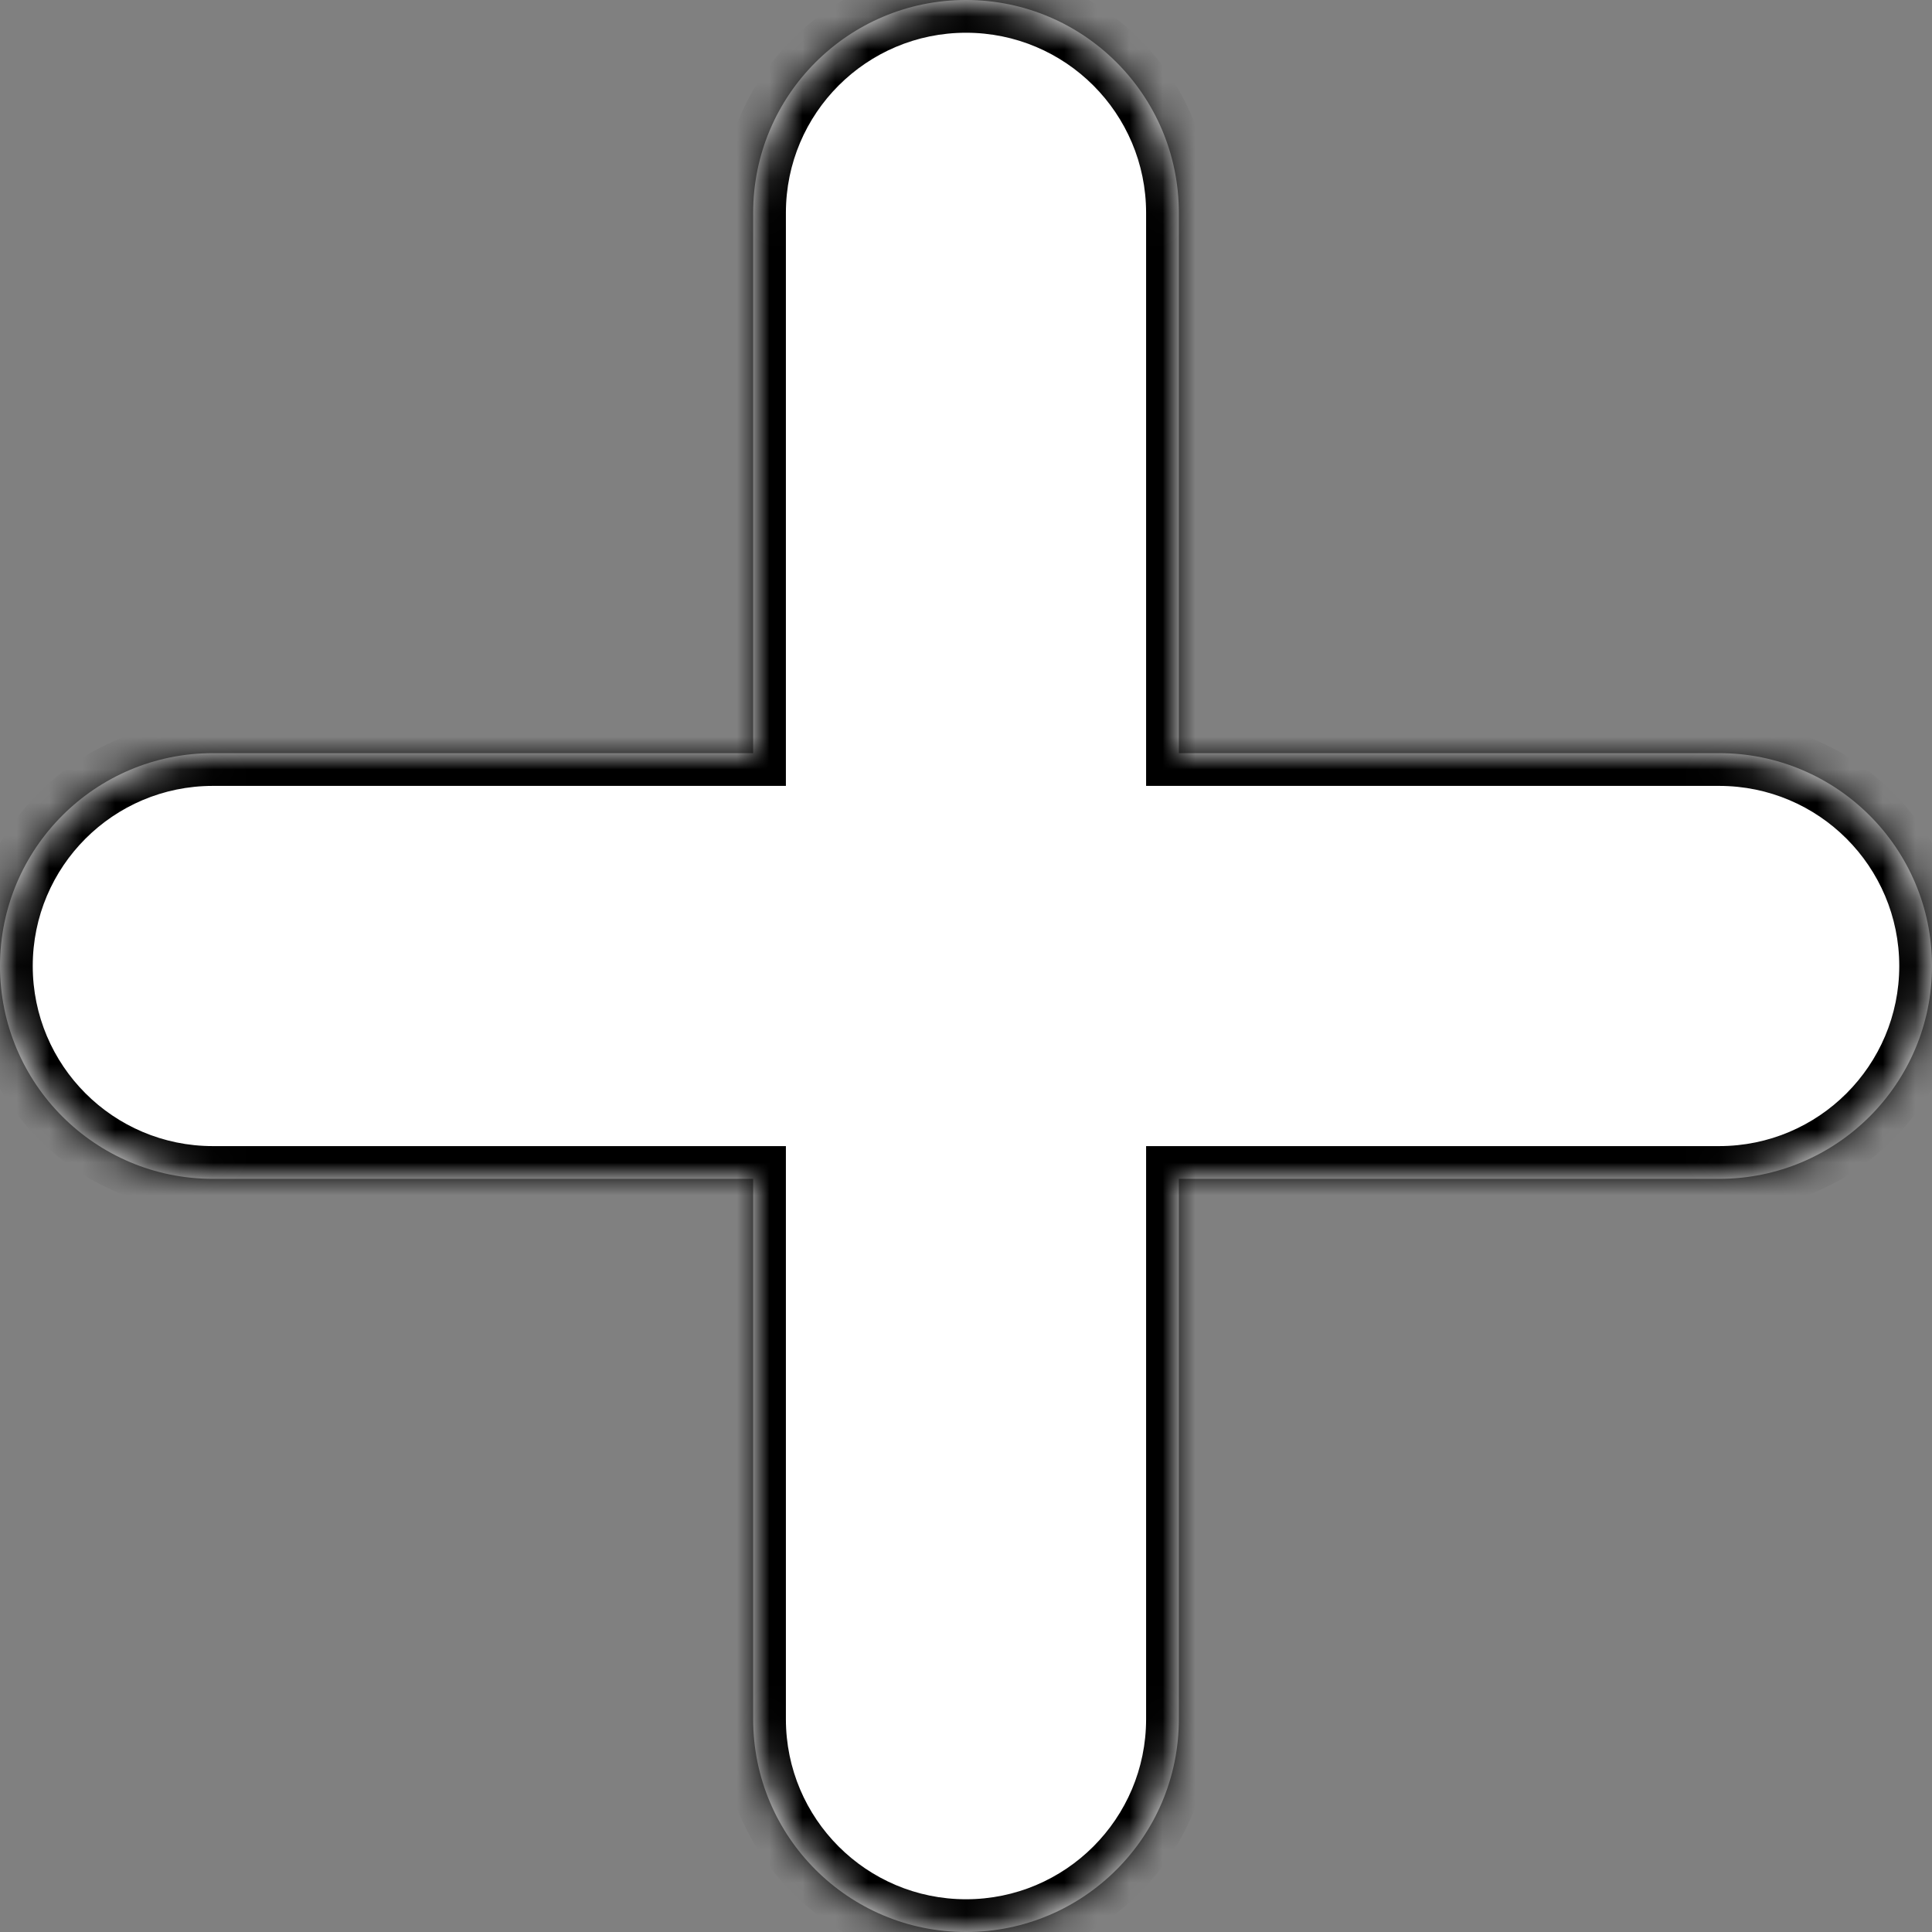 <?xml version="1.0" encoding="UTF-8"?> <svg xmlns="http://www.w3.org/2000/svg" width="59" height="59" viewBox="0 0 59 59" fill="none"><rect x="0" y="0" width="59" height="59" fill="#808080" stroke="none"/> <mask id="path-1-inside-1" fill="white"> <path fill-rule="evenodd" clip-rule="evenodd" d="M29.5 0C25.91 0 23 2.91 23 6.5V23H6.5C2.91 23 0 25.91 0 29.5C0 33.09 2.91 36 6.5 36H23V52.5C23 56.09 25.91 59 29.5 59C33.09 59 36 56.09 36 52.5V36H52.5C56.09 36 59 33.09 59 29.5C59 25.91 56.09 23 52.5 23H36V6.5C36 2.91 33.09 0 29.5 0Z"></path> </mask> <path fill-rule="evenodd" clip-rule="evenodd" d="M29.5 0C25.91 0 23 2.91 23 6.5V23H6.5C2.91 23 0 25.91 0 29.5C0 33.09 2.91 36 6.5 36H23V52.5C23 56.09 25.91 59 29.5 59C33.09 59 36 56.09 36 52.5V36H52.5C56.09 36 59 33.09 59 29.5C59 25.91 56.09 23 52.5 23H36V6.5C36 2.91 33.09 0 29.5 0Z" fill="white"></path> <path d="M23 23V24H24V23H23ZM23 36H24V35H23V36ZM36 36V35H35V36H36ZM36 23H35V24H36V23ZM24 6.5C24 3.462 26.462 1 29.5 1V-1C25.358 -1 22 2.358 22 6.5H24ZM24 23V6.5H22V23H24ZM6.5 24H23V22H6.5V24ZM1 29.5C1 26.462 3.462 24 6.5 24V22C2.358 22 -1 25.358 -1 29.5H1ZM6.5 35C3.462 35 1 32.538 1 29.5H-1C-1 33.642 2.358 37 6.5 37V35ZM23 35H6.5V37H23V35ZM24 52.5V36H22V52.5H24ZM29.5 58C26.462 58 24 55.538 24 52.5H22C22 56.642 25.358 60 29.5 60V58ZM35 52.5C35 55.538 32.538 58 29.5 58V60C33.642 60 37 56.642 37 52.5H35ZM35 36V52.5H37V36H35ZM52.5 35H36V37H52.5V35ZM58 29.5C58 32.538 55.538 35 52.5 35V37C56.642 37 60 33.642 60 29.5H58ZM52.5 24C55.538 24 58 26.462 58 29.5H60C60 25.358 56.642 22 52.5 22V24ZM36 24H52.5V22H36V24ZM35 6.5V23H37V6.5H35ZM29.5 1C32.538 1 35 3.462 35 6.5H37C37 2.358 33.642 -1 29.5 -1V1Z" fill="black" mask="url(#path-1-inside-1)"></path> </svg> 